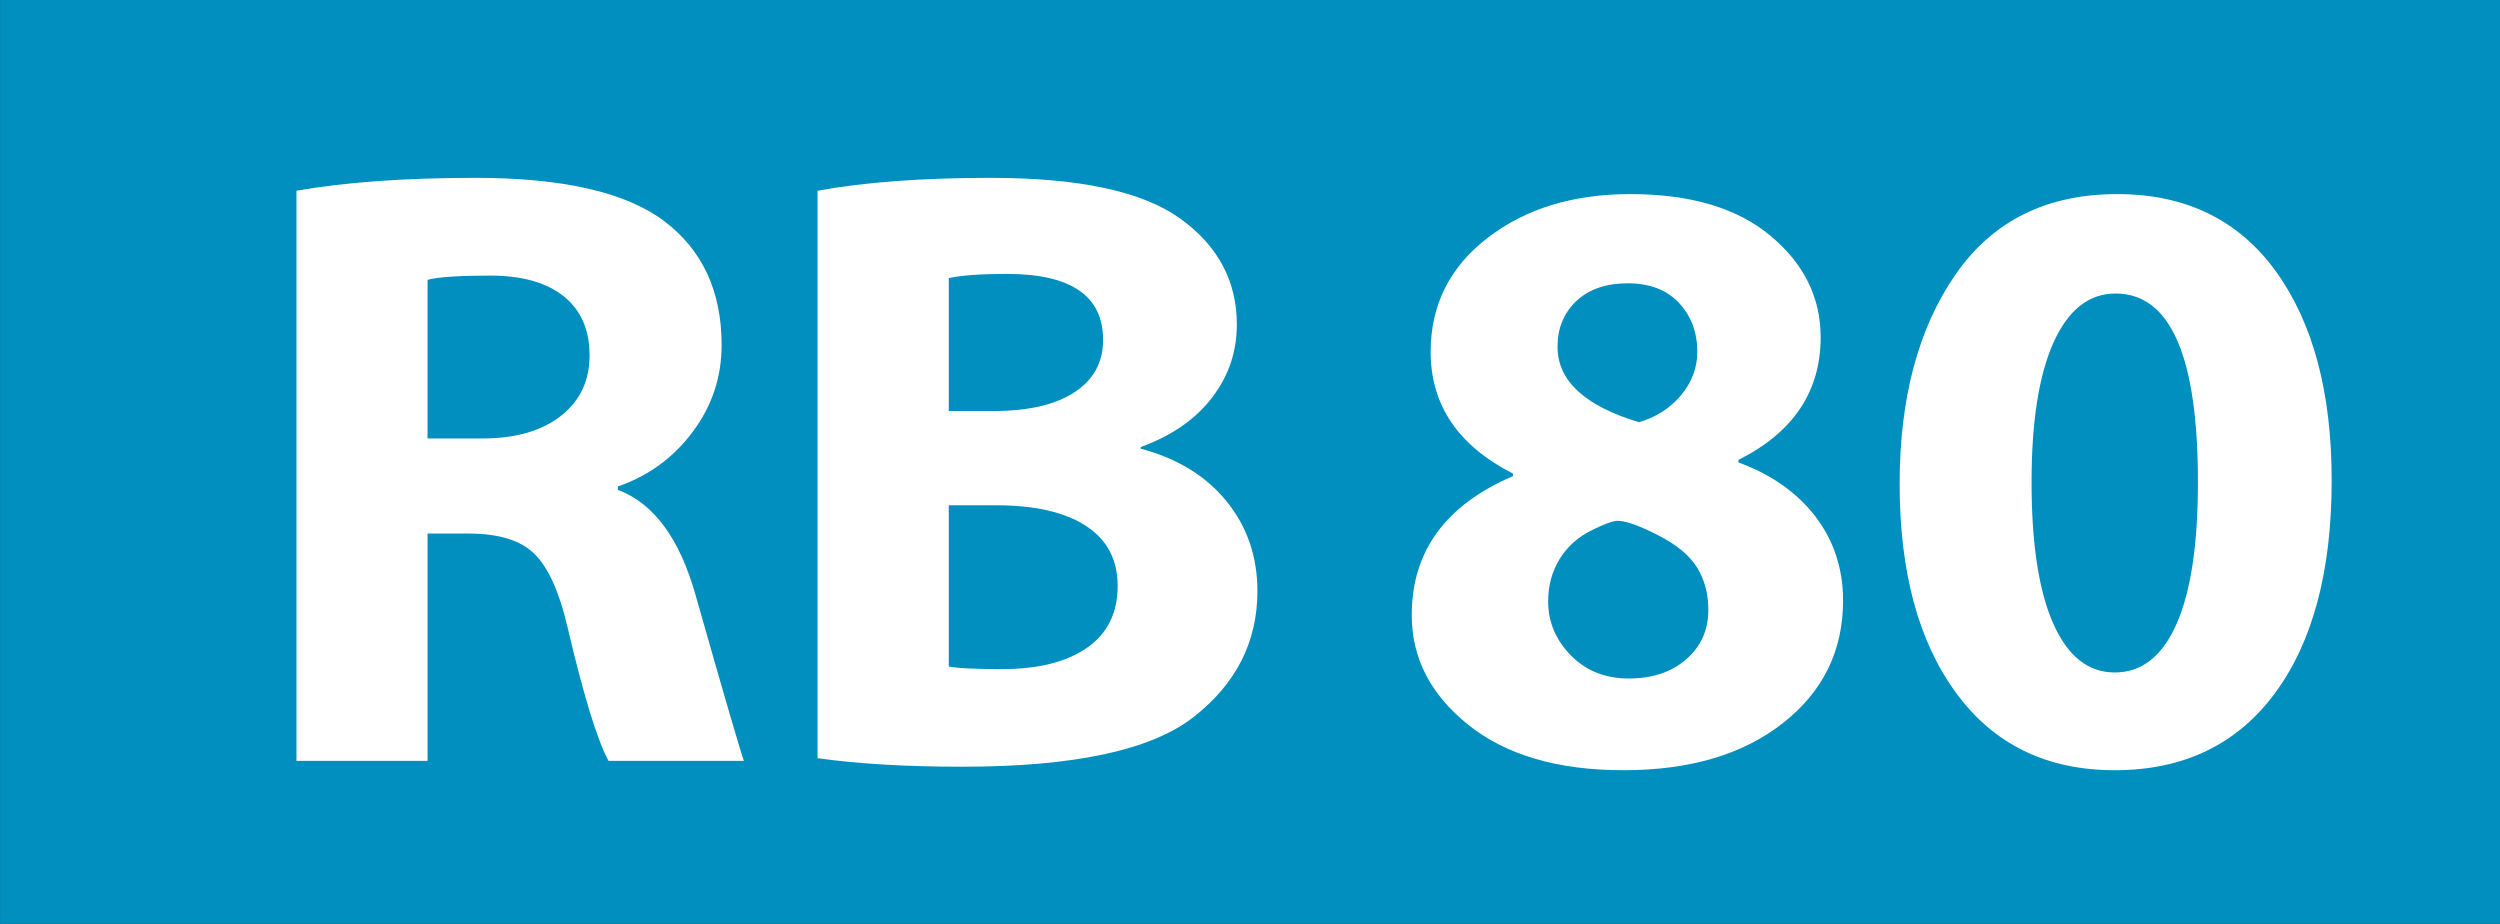 <?xml version="1.0" encoding="UTF-8"?>
<!DOCTYPE svg PUBLIC "-//W3C//DTD SVG 1.1//EN" "http://www.w3.org/Graphics/SVG/1.1/DTD/svg11.dtd">
<!-- Creator: CorelDRAW Home & Student X7 -->
<svg xmlns="http://www.w3.org/2000/svg" xml:space="preserve" width="178.52mm" height="65.97mm" version="1.1" style="shape-rendering:geometricPrecision; text-rendering:geometricPrecision; image-rendering:optimizeQuality; fill-rule:evenodd; clip-rule:evenodd"
viewBox="0 0 17852 6597"
 xmlns:xlink="http://www.w3.org/1999/xlink">
 <rect x="0" y="0" width="17852" height="6597" fill="#333333" stroke="none"/>
 <defs>
  <style type="text/css">
   <![CDATA[
    .str0 {stroke:#008FBF;stroke-width:246.94}
    .fil0 {fill:#008FBF}
    .fil1 {fill:white;fill-rule:nonzero}
   ]]>
  </style>
 </defs>
 <g id="Ebene_x0020_2">
  <rect class="fil0 str0" x="124" y="123" width="17605" height="6350"/>
  <path class="fil1" d="M2117 5433l0 -4071c347,-61 773,-92 1279,-92 624,0 1073,103 1347,309 273,206 410,501 410,885 0,228 -68,434 -206,619 -138,185 -316,315 -535,391l0 24c257,96 443,349 557,759 210,739 325,1131 343,1176l-967 0c-82,-153 -180,-474 -294,-961 -57,-245 -135,-417 -233,-515 -98,-98 -255,-147 -471,-147l-294 0 0 1623 -936 0zm936 -3435l0 1133 392 0c237,0 423,-54 560,-161 137,-107 205,-251 205,-433 0,-181 -61,-322 -184,-421 -124,-99 -299,-148 -526,-148 -222,0 -371,10 -447,30z"/>
  <path id="1" class="fil1" d="M5838 5414l0 -4052c333,-61 745,-92 1237,-92 633,0 1083,97 1353,291 269,194 404,446 404,756 0,194 -58,367 -176,521 -117,154 -287,273 -510,354l0 12c261,70 465,194 612,375 147,180 221,395 221,642 0,361 -151,660 -453,897 -302,238 -853,357 -1653,357 -400,0 -745,-20 -1035,-61zm937 -3428l0 949 318 0c251,0 445,-45 581,-135 136,-89 203,-214 203,-373 0,-314 -229,-471 -686,-471 -189,0 -328,10 -416,30zm0 1622l0 1151c51,12 178,19 380,19 259,0 462,-51 608,-153 146,-102 218,-249 218,-441 0,-188 -76,-331 -227,-429 -151,-98 -365,-147 -642,-147l-337 0z"/>
  <path class="fil1" d="M10804 3382c-392,-200 -588,-490 -588,-869 0,-335 136,-606 406,-814 271,-209 610,-313 1020,-313 429,0 763,99 1001,298 239,199 358,441 358,725 0,387 -196,679 -587,875l0 18c234,86 418,215 550,387 131,172 197,372 197,599 0,359 -143,651 -429,875 -286,225 -665,337 -1139,337 -469,0 -838,-108 -1108,-324 -269,-215 -404,-476 -404,-784 0,-455 241,-786 723,-992l0 -18zm900 -367c124,-37 225,-102 302,-195 76,-93 114,-195 114,-307 0,-141 -44,-258 -132,-351 -87,-93 -209,-139 -364,-139 -155,0 -277,42 -367,126 -90,85 -135,194 -135,327 0,243 194,422 582,539zm-649 1279c0,147 54,275 162,386 108,110 246,165 413,165 170,0 307,-46 412,-138 105,-92 157,-209 157,-352 0,-112 -26,-212 -79,-300 -53,-87 -147,-166 -282,-234 -134,-69 -230,-102 -287,-102 -33,0 -96,23 -190,70 -94,47 -169,114 -224,203 -55,89 -82,190 -82,302z"/>
  <path id="1" class="fil1" d="M16650 3431c0,647 -135,1153 -405,1519 -271,366 -652,550 -1144,550 -486,0 -863,-184 -1132,-551 -270,-367 -404,-865 -404,-1494 0,-610 132,-1108 397,-1492 266,-385 651,-577 1157,-577 488,0 866,184 1132,551 266,368 399,865 399,1494zm-2143 12c0,441 52,778 155,1010 103,233 249,349 439,349 192,0 339,-115 441,-346 102,-230 153,-568 153,-1013 0,-898 -196,-1347 -588,-1347 -190,0 -337,116 -442,347 -105,232 -158,565 -158,1000z"/>
 </g>
</svg>

